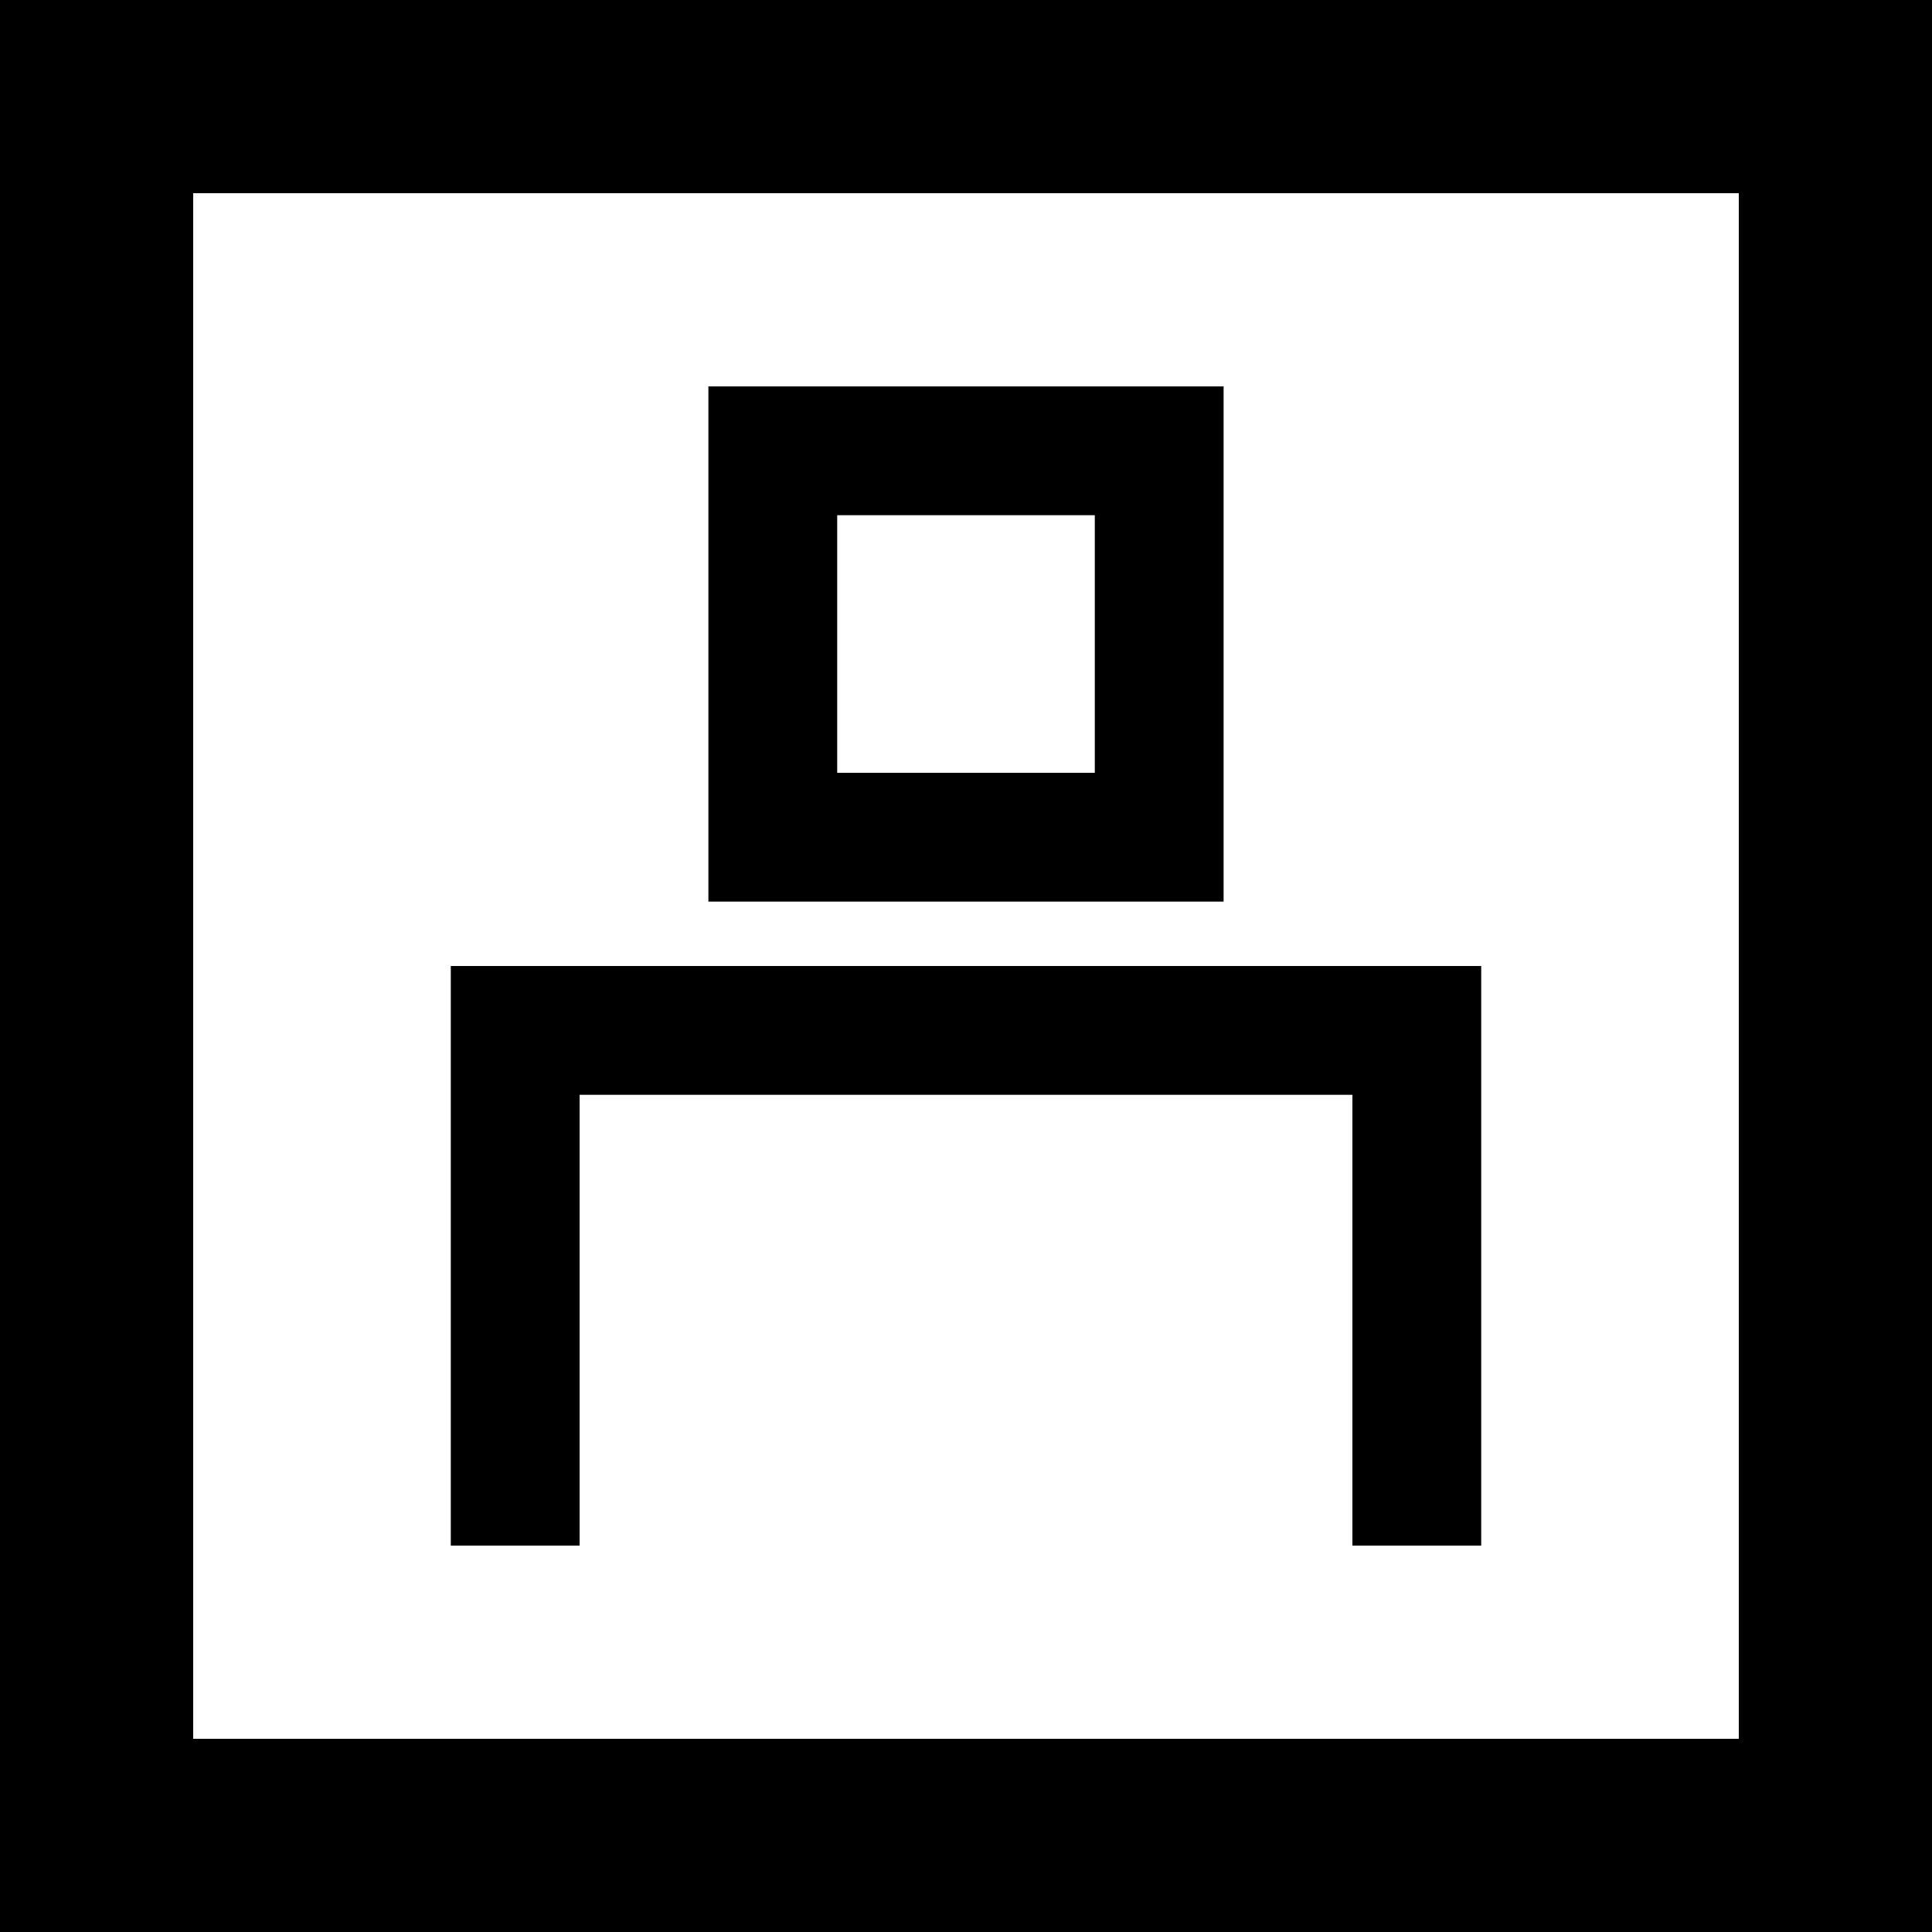 <?xml version="1.0" encoding="UTF-8"?> <svg xmlns="http://www.w3.org/2000/svg" width="120" height="120" viewBox="0 0 120 120" fill="none"> <path fill-rule="evenodd" clip-rule="evenodd" d="M108 12H12V108H108V12ZM12 0H0V12V108V120H12H108H120V108V12V0H108H12ZM28 60H92V96H84V68H36V96H28V60ZM52 32H68V48H52V32ZM44 24H52H68H76V32V48V56H68H52H44V48V32V24Z" fill="black"></path> </svg> 